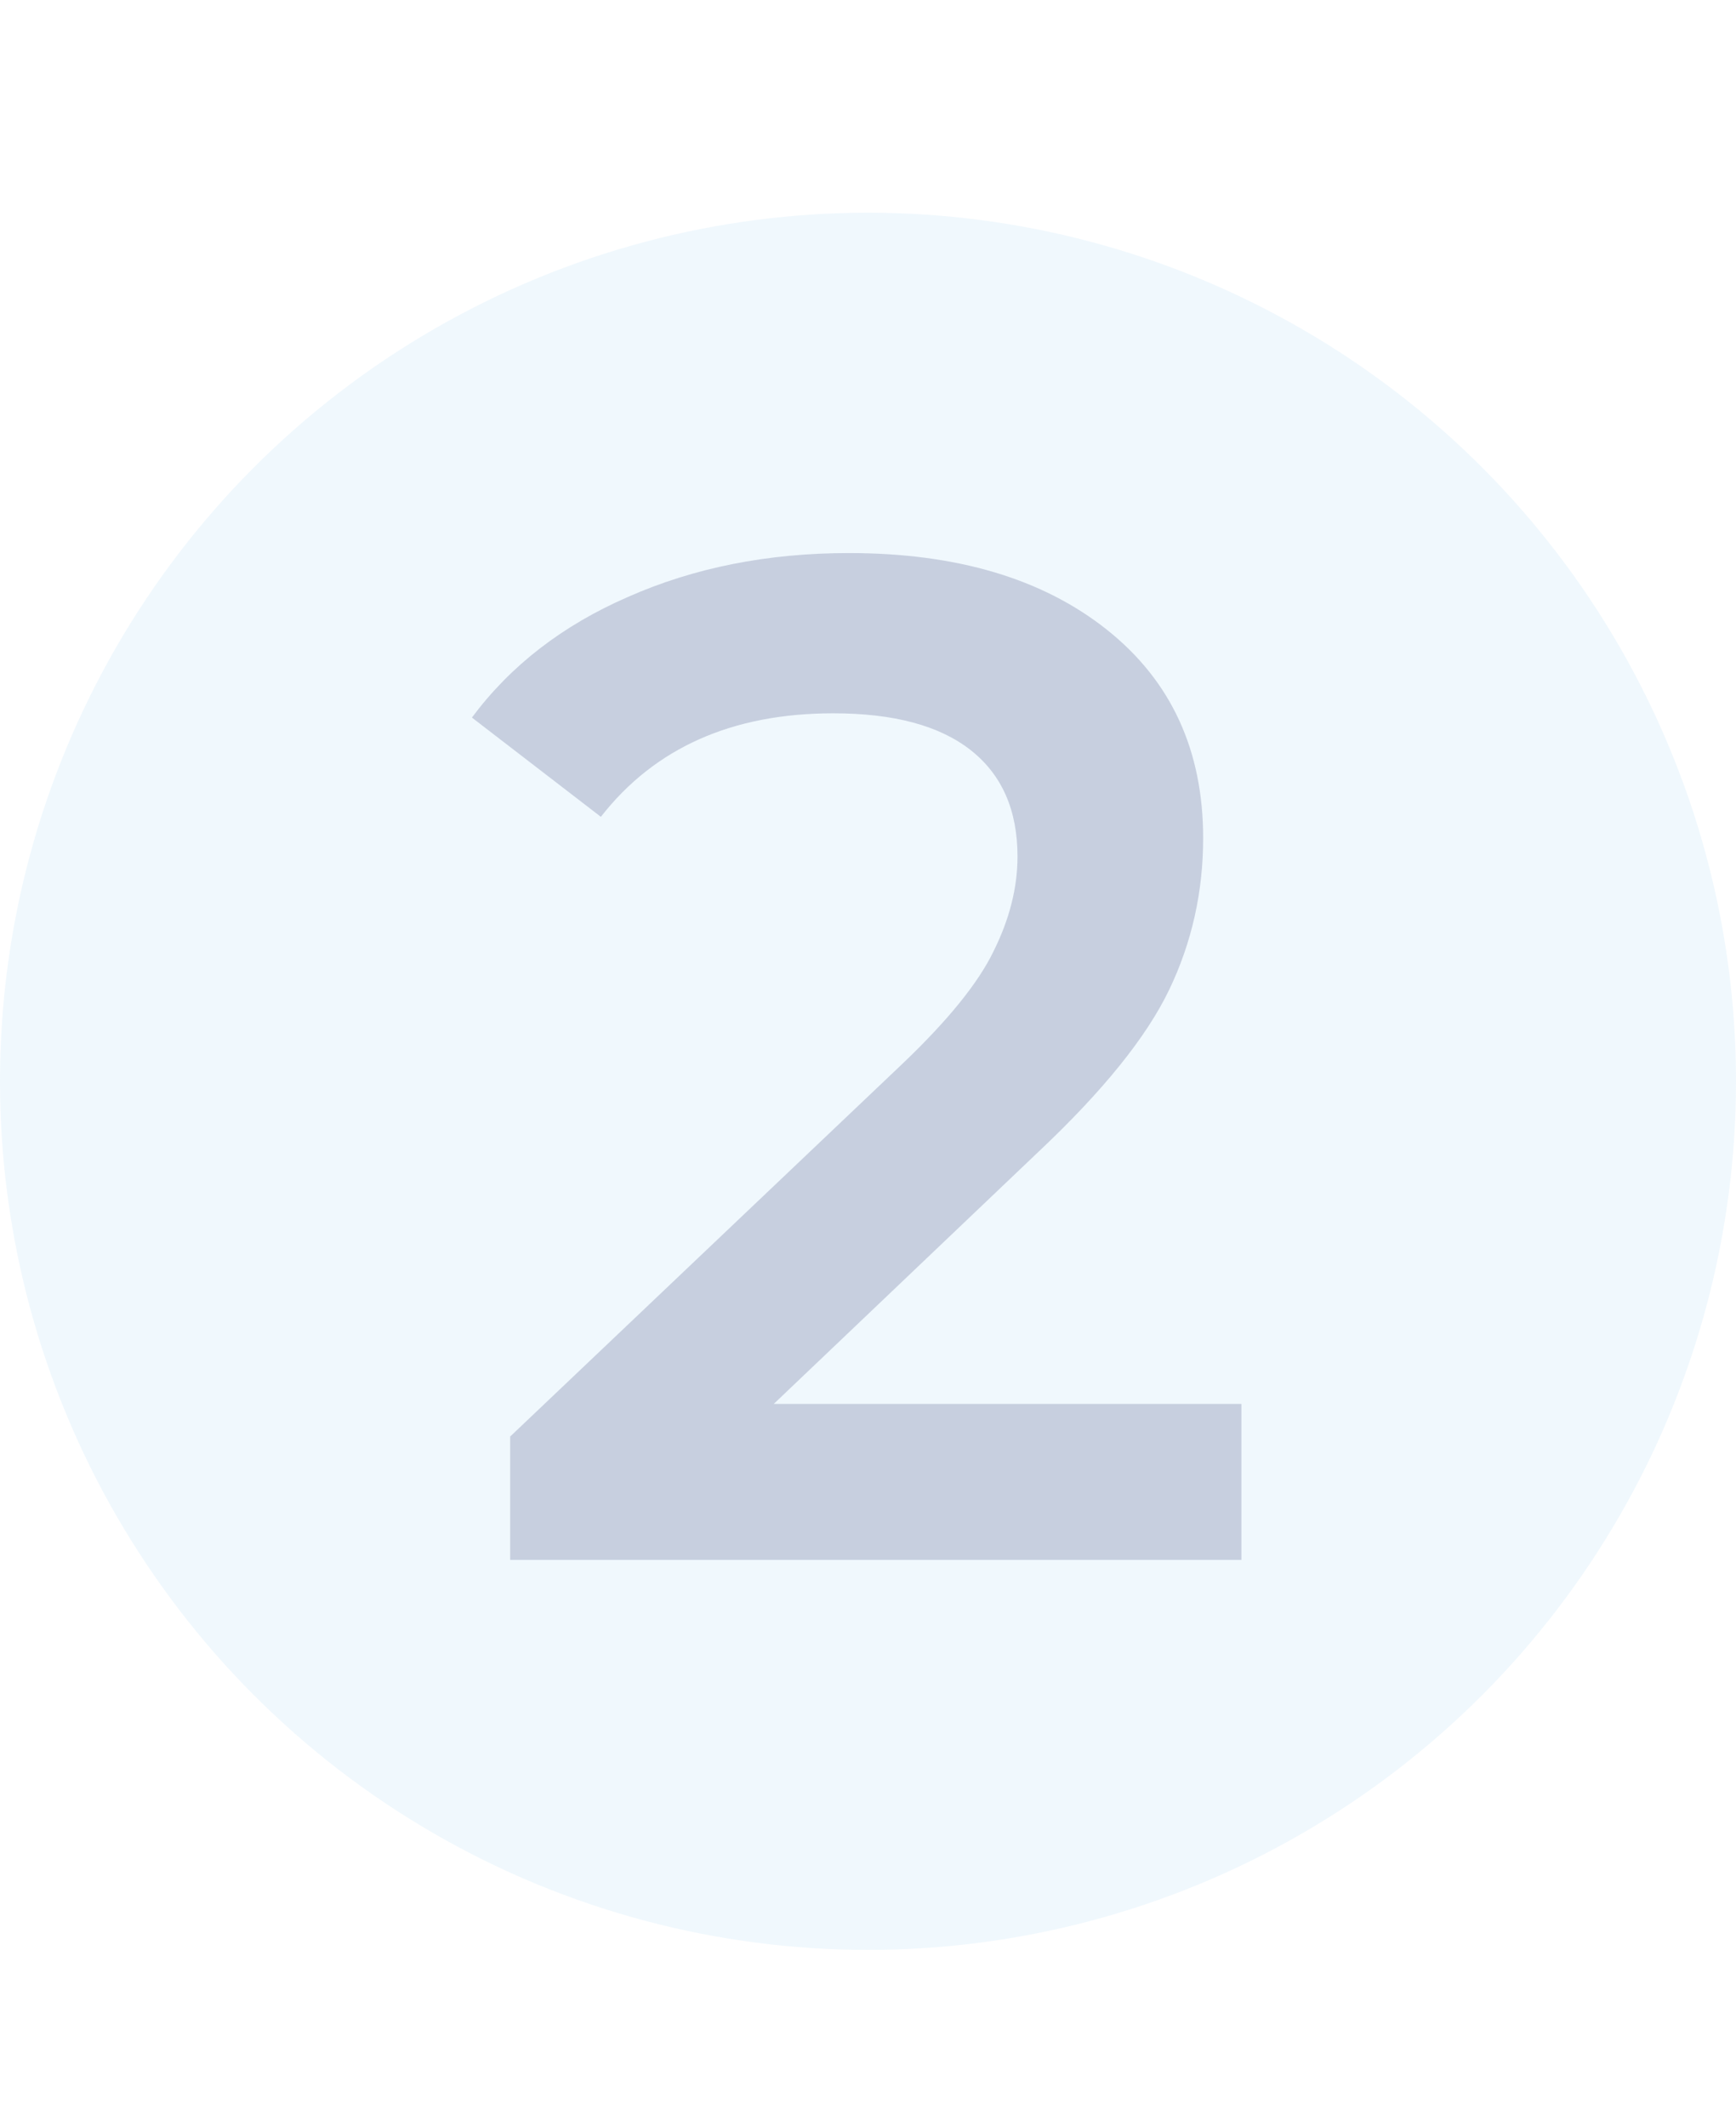 <?xml version="1.0" encoding="UTF-8"?> <svg xmlns="http://www.w3.org/2000/svg" width="49" height="60" viewBox="0 0 49 60" fill="none"> <path opacity="0.25" d="M35.04 39.6V44H14.4V40.52L25.52 29.96C26.773 28.76 27.613 27.72 28.04 26.84C28.493 25.933 28.72 25.04 28.72 24.16C28.72 22.853 28.28 21.853 27.4 21.16C26.52 20.467 25.227 20.12 23.52 20.12C20.667 20.12 18.48 21.093 16.96 23.04L13.32 20.24C14.413 18.773 15.88 17.64 17.72 16.84C19.587 16.013 21.667 15.6 23.96 15.6C27 15.6 29.427 16.32 31.24 17.76C33.053 19.2 33.96 21.16 33.96 23.64C33.96 25.16 33.64 26.587 33 27.92C32.36 29.253 31.133 30.773 29.32 32.48L21.84 39.6H35.04Z" fill="#171B55"></path> <circle opacity="0.3" cx="24.5" cy="30.5" r="24.5" fill="#CBE7F8"></circle> </svg> 